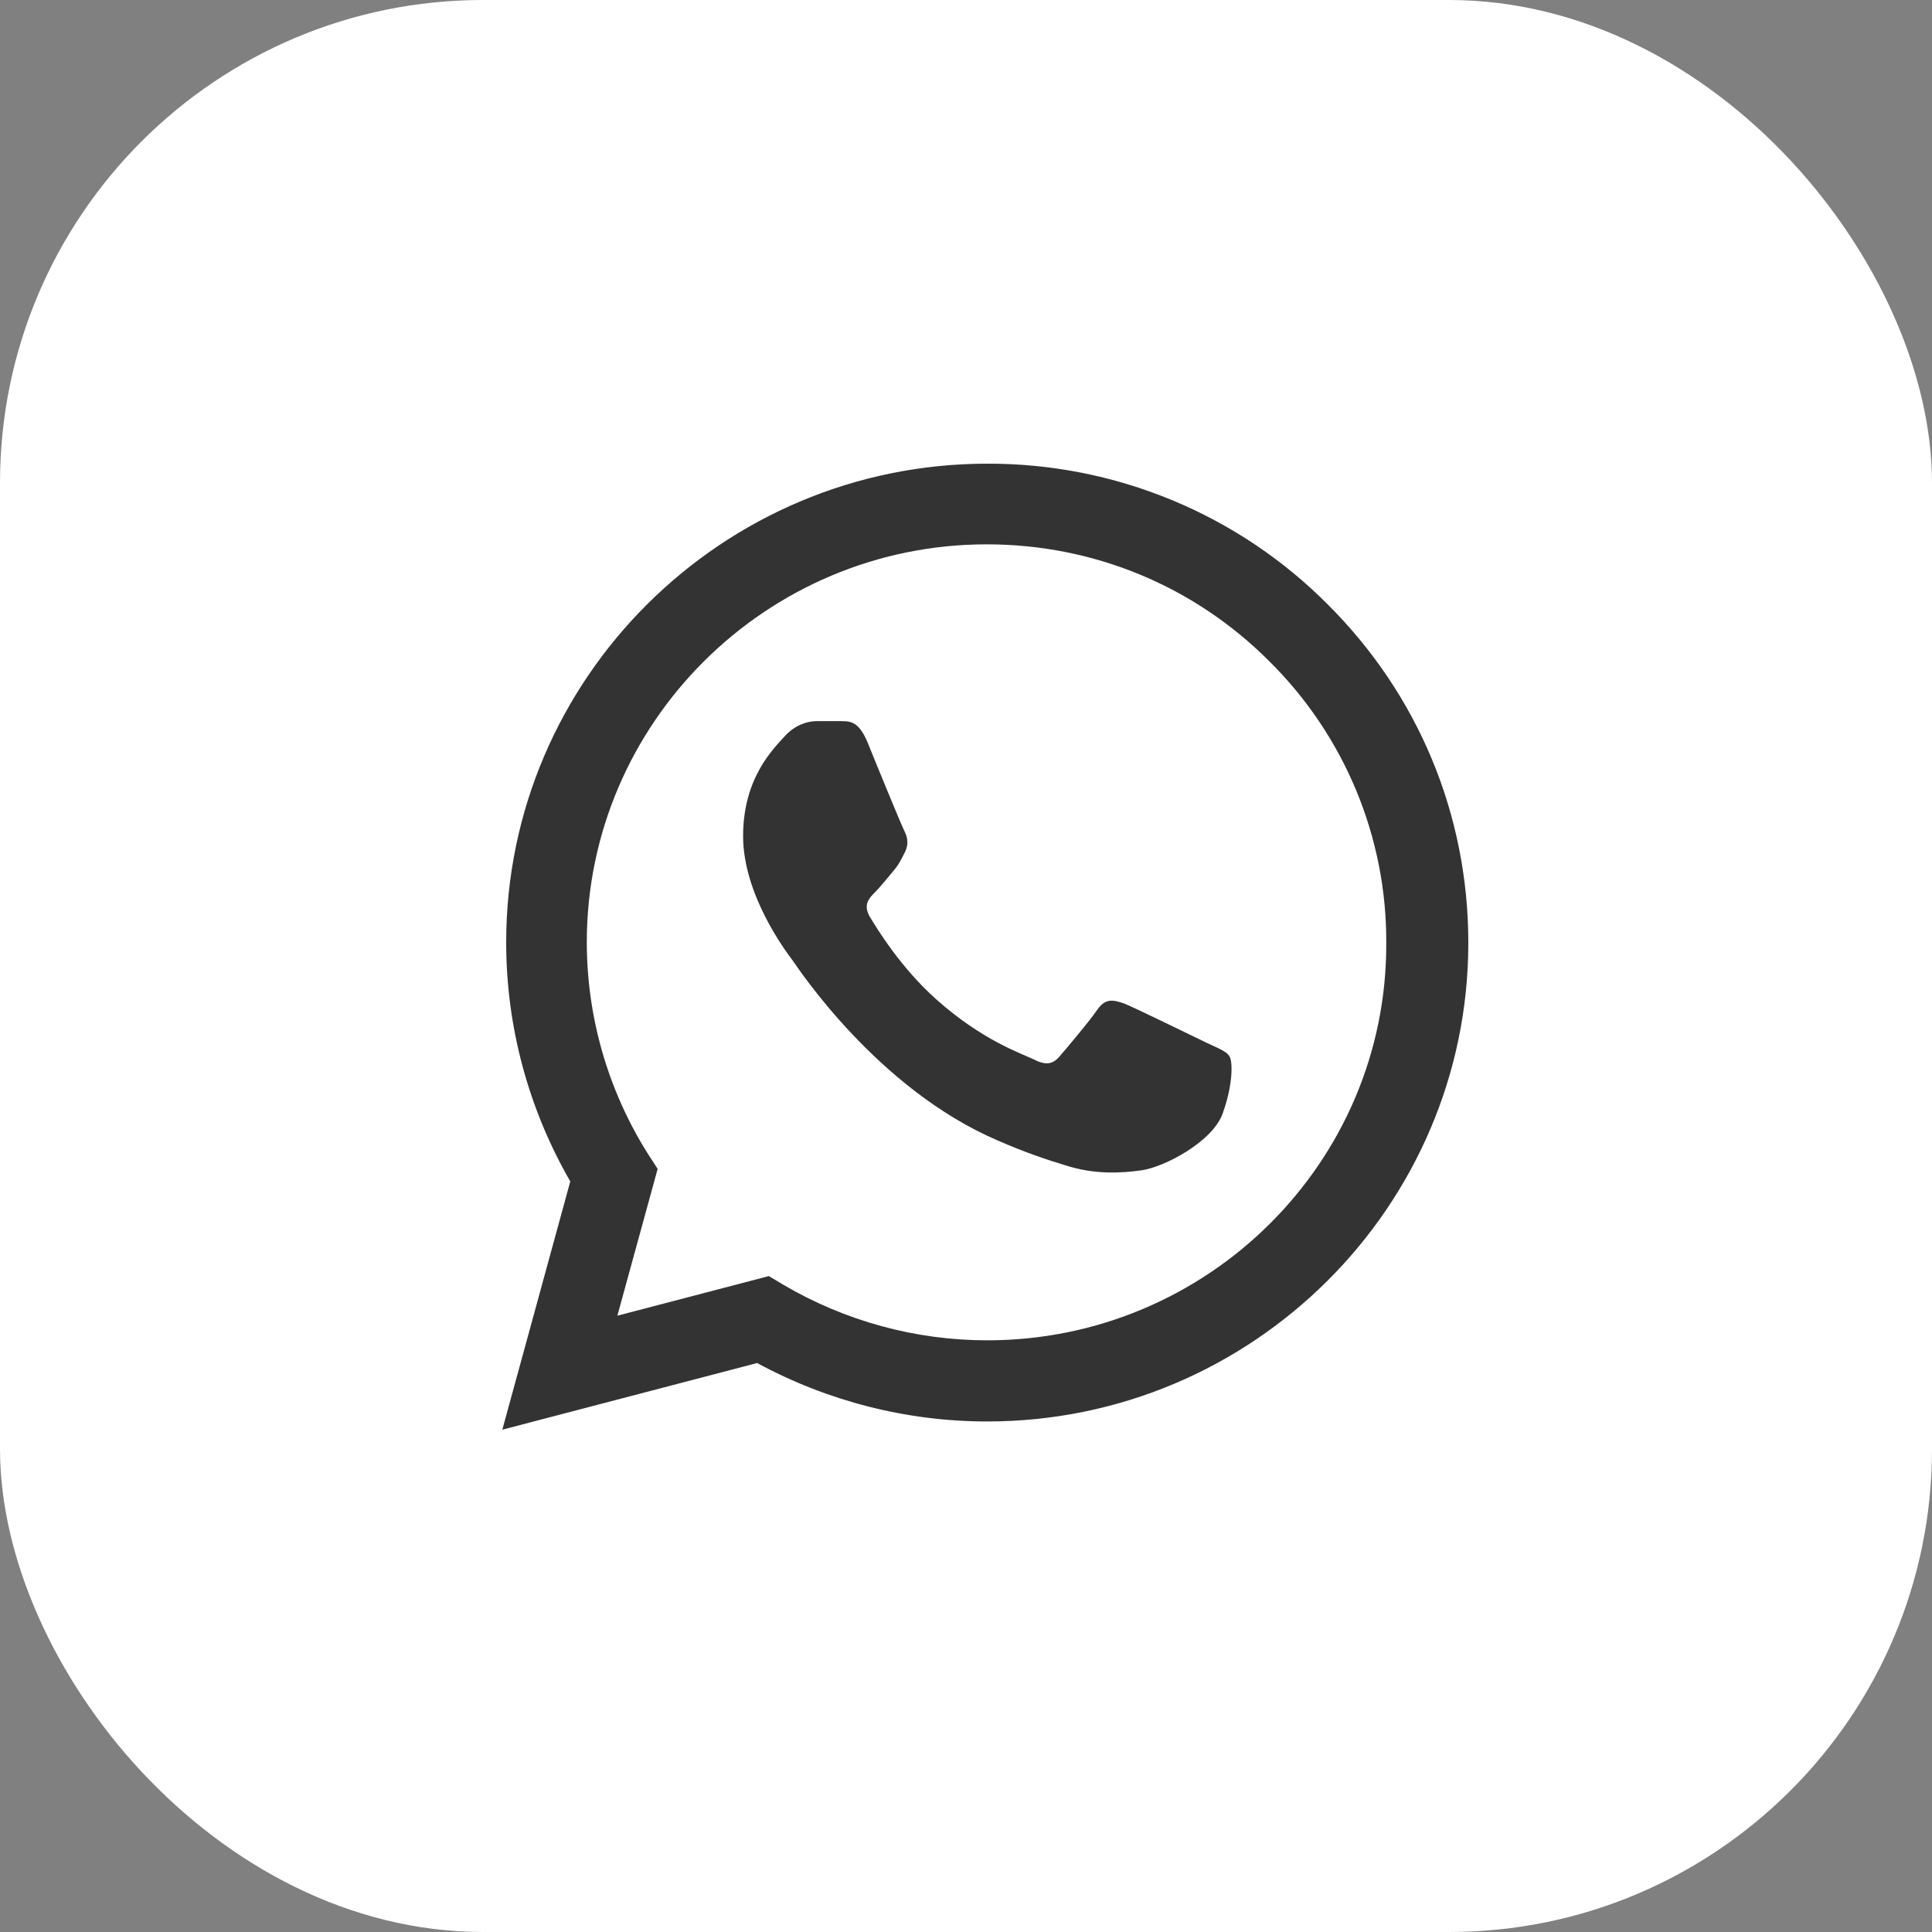 <?xml version="1.0" encoding="UTF-8"?> <svg xmlns="http://www.w3.org/2000/svg" width="40" height="40" viewBox="0 0 40 40" fill="none"><rect x="0" y="0" width="40" height="40" fill="#808080" stroke="none"/><rect width="40" height="40" rx="10" fill="white"></rect><path d="M27.485 12.51C26.564 11.584 25.466 10.85 24.257 10.351C23.047 9.851 21.75 9.596 20.44 9.6C14.953 9.6 10.48 14.05 10.48 19.51C10.48 21.26 10.943 22.96 11.807 24.46L10.4 29.6L15.676 28.22C17.134 29.01 18.772 29.43 20.44 29.43C25.928 29.43 30.4 24.98 30.4 19.52C30.4 16.87 29.365 14.38 27.485 12.51ZM20.44 27.75C18.953 27.75 17.495 27.35 16.219 26.6L15.918 26.42L12.782 27.24L13.616 24.2L13.415 23.89C12.588 22.577 12.15 21.059 12.149 19.51C12.149 14.97 15.867 11.27 20.43 11.27C22.641 11.27 24.722 12.13 26.279 13.69C27.051 14.454 27.662 15.363 28.078 16.363C28.494 17.364 28.706 18.437 28.701 19.52C28.722 24.06 25.003 27.75 20.44 27.75ZM24.983 21.59C24.732 21.47 23.506 20.87 23.284 20.78C23.053 20.7 22.892 20.66 22.722 20.9C22.551 21.15 22.078 21.71 21.938 21.87C21.797 22.04 21.646 22.06 21.395 21.93C21.144 21.81 20.34 21.54 19.395 20.7C18.651 20.04 18.159 19.23 18.008 18.98C17.867 18.73 17.988 18.6 18.119 18.47C18.229 18.36 18.37 18.18 18.49 18.04C18.611 17.9 18.661 17.79 18.742 17.63C18.822 17.46 18.782 17.32 18.722 17.2C18.661 17.08 18.159 15.86 17.958 15.36C17.757 14.88 17.546 14.94 17.395 14.93H16.913C16.742 14.93 16.48 14.99 16.249 15.24C16.028 15.49 15.385 16.09 15.385 17.31C15.385 18.53 16.279 19.71 16.4 19.87C16.521 20.04 18.159 22.54 20.651 23.61C21.244 23.87 21.706 24.02 22.068 24.13C22.661 24.32 23.204 24.29 23.636 24.23C24.119 24.16 25.114 23.63 25.315 23.05C25.526 22.47 25.526 21.98 25.455 21.87C25.385 21.76 25.234 21.71 24.983 21.59Z" fill="#333333"></path></svg> 